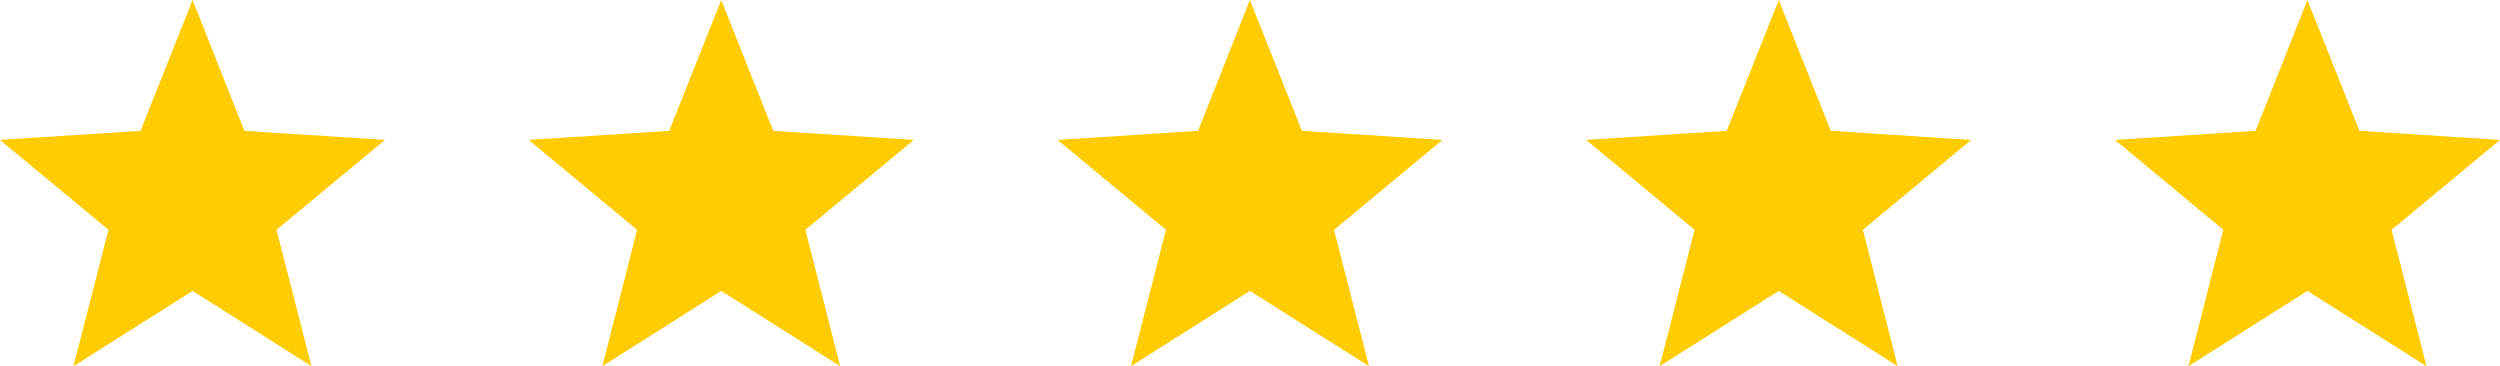 <?xml version="1.0" encoding="UTF-8"?> <!-- Creator: CorelDRAW X8 --> <svg xmlns="http://www.w3.org/2000/svg" xmlns:xlink="http://www.w3.org/1999/xlink" xml:space="preserve" width="100.971mm" height="14.789mm" style="shape-rendering:geometricPrecision; text-rendering:geometricPrecision; image-rendering:optimizeQuality; fill-rule:evenodd; clip-rule:evenodd" viewBox="0 0 11293 1654"> <defs> <style type="text/css"> <![CDATA[ .fil0 {fill:#FECC00} ]]> </style> </defs> <g id="Слой_x0020_1">  <g id="_1281721951920"> <path class="fil0" d="M870 0l234 591 635 41 -490 406 158 616 -537 -340 -538 340 158 -616 -490 -406 635 -41 235 -591z"></path> <path class="fil0" d="M3258 0l235 591 635 41 -490 406 157 616 -537 -340 -537 340 157 -616 -490 -406 635 -41 235 -591z"></path> <path class="fil0" d="M5646 0l235 591 635 41 -490 406 158 616 -538 -340 -537 340 158 -616 -490 -406 635 -41 234 -591z"></path> <path class="fil0" d="M8035 0l235 591 634 41 -489 406 157 616 -537 -340 -538 340 158 -616 -490 -406 635 -41 235 -591z"></path> <path class="fil0" d="M10423 0l235 591 635 41 -490 406 158 616 -538 -340 -537 340 157 -616 -489 -406 635 -41 234 -591z"></path> </g> </g> </svg> 